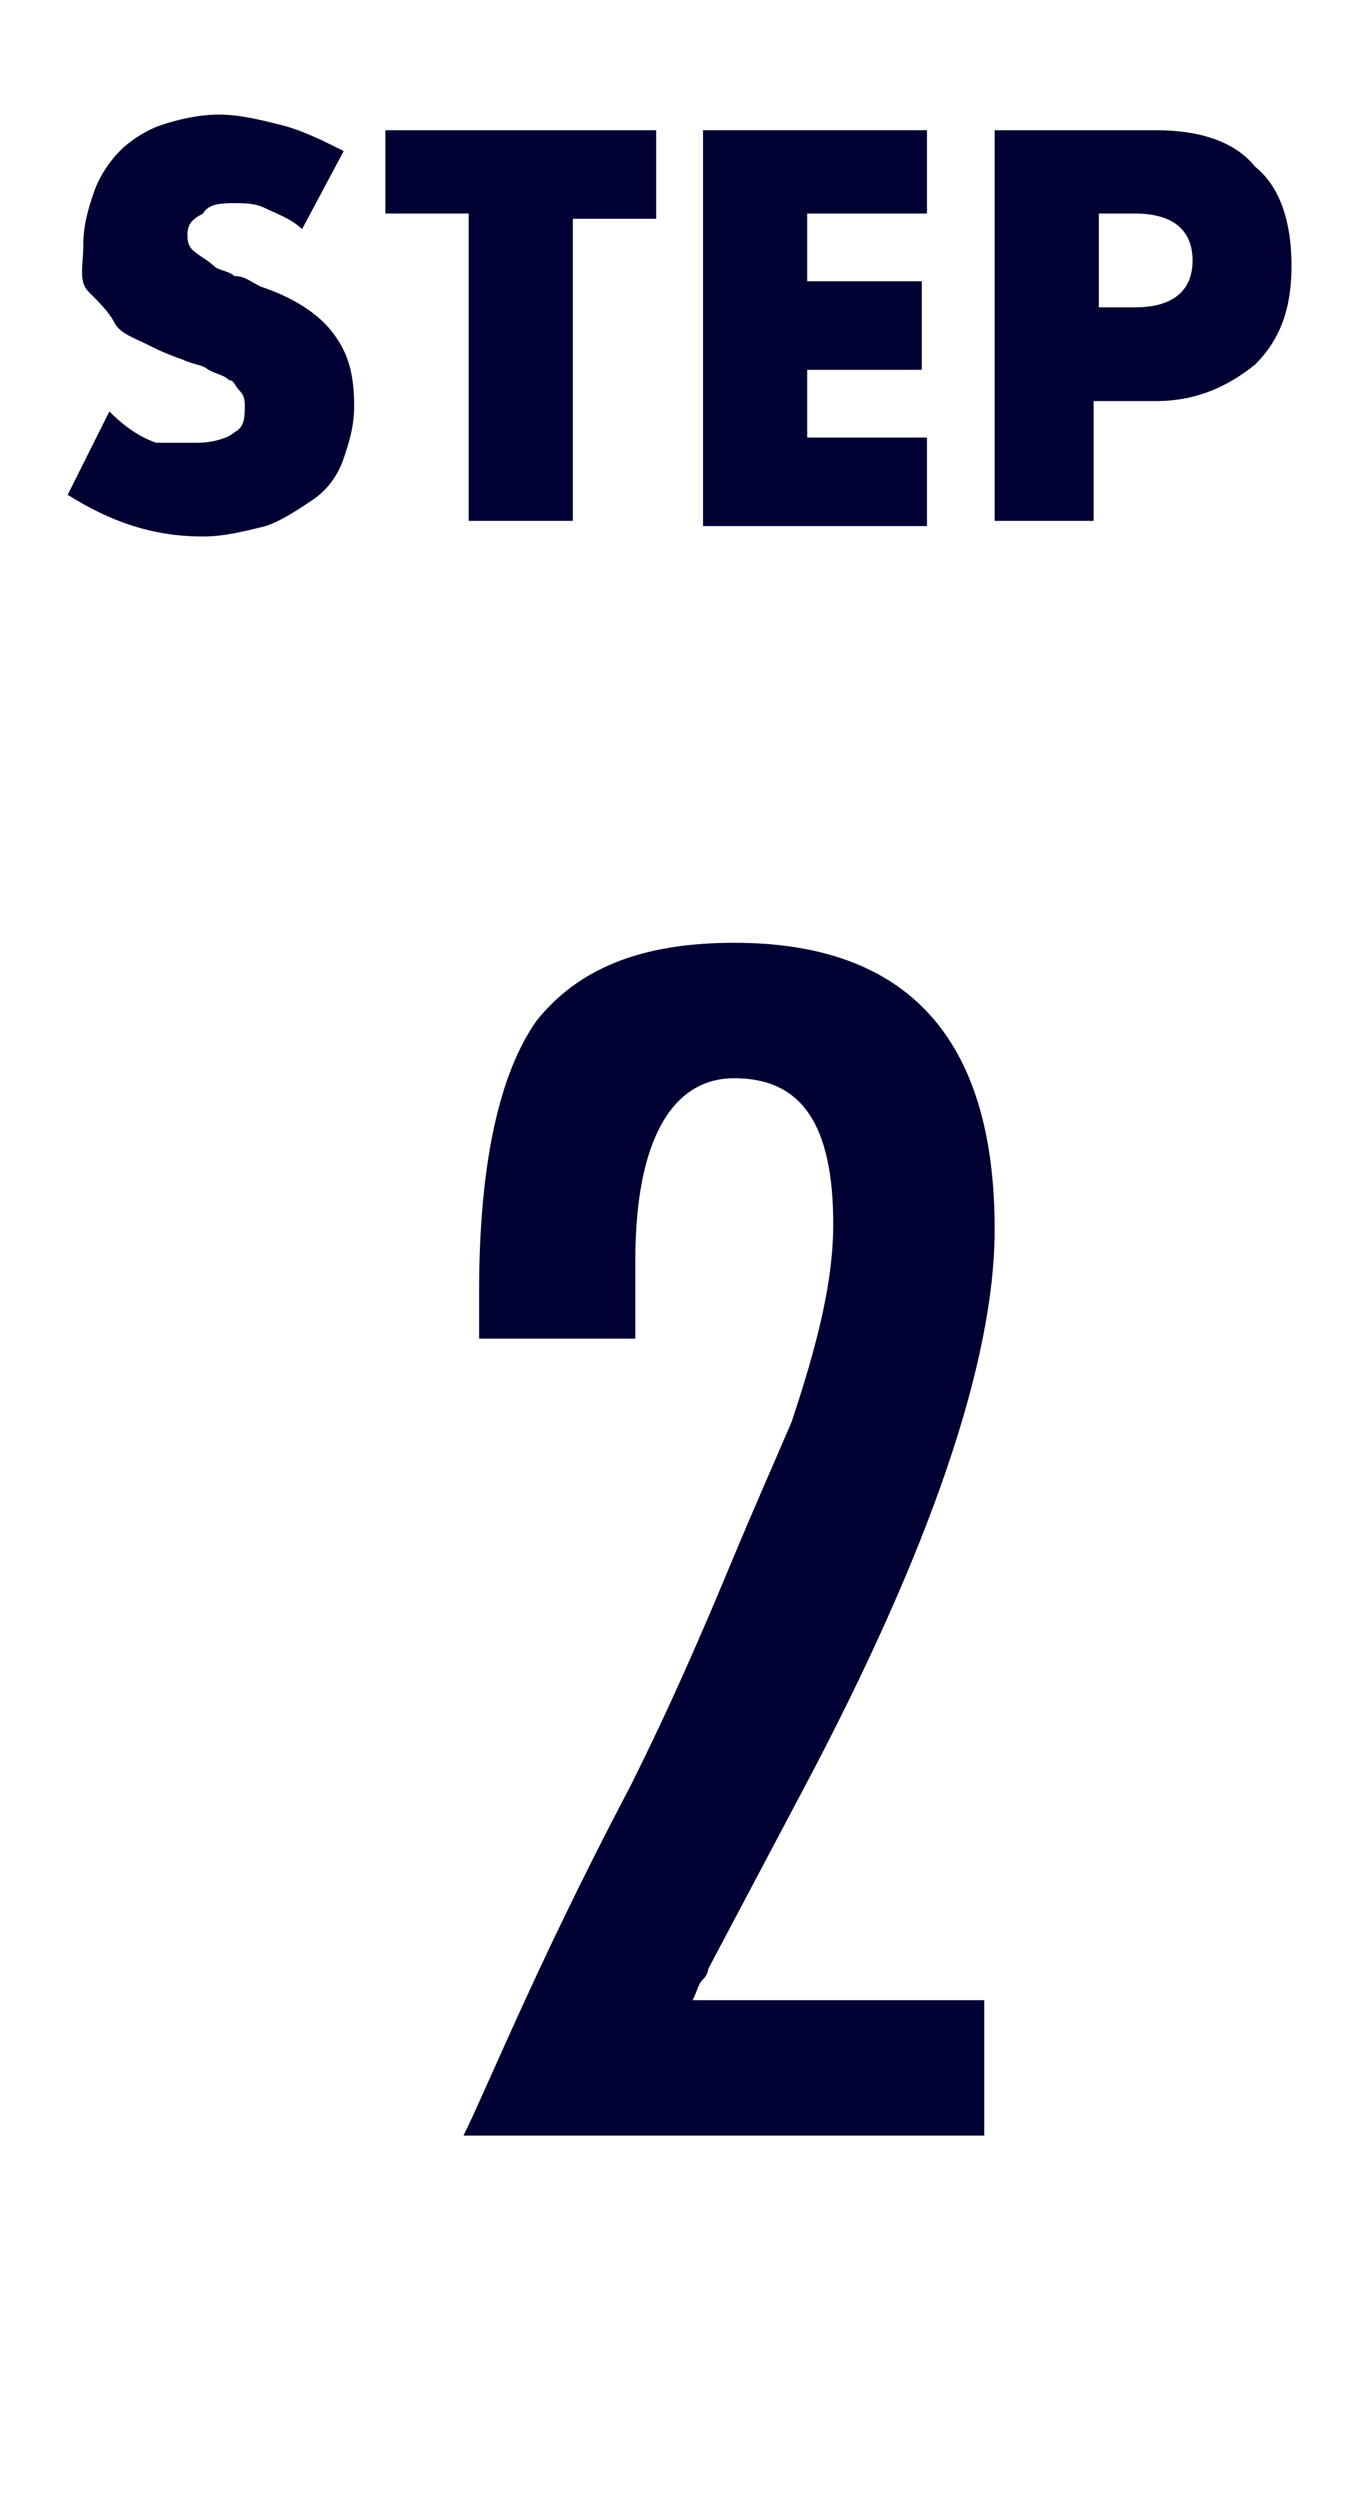 <?xml version="1.0" encoding="utf-8"?>
<!-- Generator: Adobe Illustrator 25.2.0, SVG Export Plug-In . SVG Version: 6.00 Build 0)  -->
<svg version="1.1" id="レイヤー_1" xmlns="http://www.w3.org/2000/svg" xmlns:xlink="http://www.w3.org/1999/xlink" x="0px"
	 y="0px" viewBox="0 0 26 48" style="enable-background:new 0 0 26 48;" xml:space="preserve">
<style type="text/css">
	.st0{enable-background:new    ;}
	.st1{fill:#000033;}
</style>
<g id="グループ_191" transform="translate(-1 -4.5)">
	<g class="st0">
		<path class="st1" d="M13.2,30.2h-3l0-0.9c0-2.5,0.4-4.2,1.1-5.2c0.8-1,2-1.5,3.8-1.5c3.3,0,5,1.8,5,5.5c0,2.5-1.2,6.1-3.7,10.8
			l-1.8,3.4c0,0,0,0.1-0.1,0.2s-0.1,0.2-0.2,0.4h5.6v2.6H9.9c0.2-0.4,0.5-1.1,1-2.2s1.2-2.6,2.2-4.5c0.8-1.6,1.4-3,1.9-4.2
			s0.9-2.1,1.2-2.8c0.5-1.5,0.8-2.7,0.8-3.8c0-1.9-0.6-2.8-1.9-2.8c-1.2,0-1.9,1.2-1.9,3.5l0,1.3L13.2,30.2z"/>
	</g>
	<g class="st0">
		<path class="st1" d="M6.8,8.9C6.6,8.7,6.3,8.6,6.1,8.5C5.9,8.4,5.7,8.4,5.5,8.4C5.3,8.4,5,8.4,4.9,8.6C4.7,8.7,4.6,8.8,4.6,9
			c0,0.1,0,0.2,0.1,0.3C4.8,9.4,5,9.5,5.1,9.6s0.3,0.1,0.4,0.2c0.2,0,0.3,0.1,0.5,0.2c0.6,0.2,1.1,0.5,1.4,0.9
			c0.3,0.4,0.4,0.8,0.4,1.4c0,0.4-0.1,0.7-0.2,1c-0.1,0.3-0.3,0.6-0.6,0.8s-0.6,0.4-0.9,0.5c-0.4,0.1-0.8,0.2-1.2,0.2
			c-1,0-1.8-0.3-2.6-0.8l0.8-1.6c0.3,0.3,0.6,0.5,0.9,0.6C4.3,13,4.6,13,4.8,13c0.3,0,0.6-0.1,0.7-0.2c0.2-0.1,0.2-0.3,0.2-0.5
			c0-0.1,0-0.2-0.1-0.3s-0.1-0.2-0.2-0.2c-0.1-0.1-0.2-0.1-0.4-0.2c-0.1-0.1-0.3-0.1-0.5-0.2c-0.3-0.1-0.5-0.2-0.7-0.3
			c-0.2-0.1-0.5-0.2-0.6-0.4s-0.3-0.4-0.5-0.6S2.6,9.6,2.6,9.2c0-0.4,0.1-0.7,0.2-1c0.1-0.3,0.3-0.6,0.5-0.8C3.5,7.2,3.8,7,4.1,6.9
			c0.3-0.1,0.7-0.2,1.1-0.2c0.4,0,0.8,0.1,1.2,0.2s0.8,0.3,1.2,0.5L6.8,8.9z"/>
		<path class="st1" d="M12,8.6v5.9h-2V8.6H8.4V7h5.2v1.7H12z"/>
		<path class="st1" d="M18.8,8.6h-2.3v1.3h2.2v1.7h-2.2v1.3h2.3v1.7h-4.3V7h4.3V8.6z"/>
		<path class="st1" d="M22.1,14.5h-2V7h3.1c0.8,0,1.5,0.2,1.9,0.7c0.5,0.4,0.7,1.1,0.7,1.9c0,0.8-0.2,1.4-0.7,1.9
			c-0.5,0.4-1.1,0.7-1.9,0.7h-1.2V14.5z M22.1,10.4h0.7c0.7,0,1.1-0.3,1.1-0.9c0-0.6-0.4-0.9-1.1-0.9h-0.7V10.4z"/>
	</g>
</g>
</svg>
